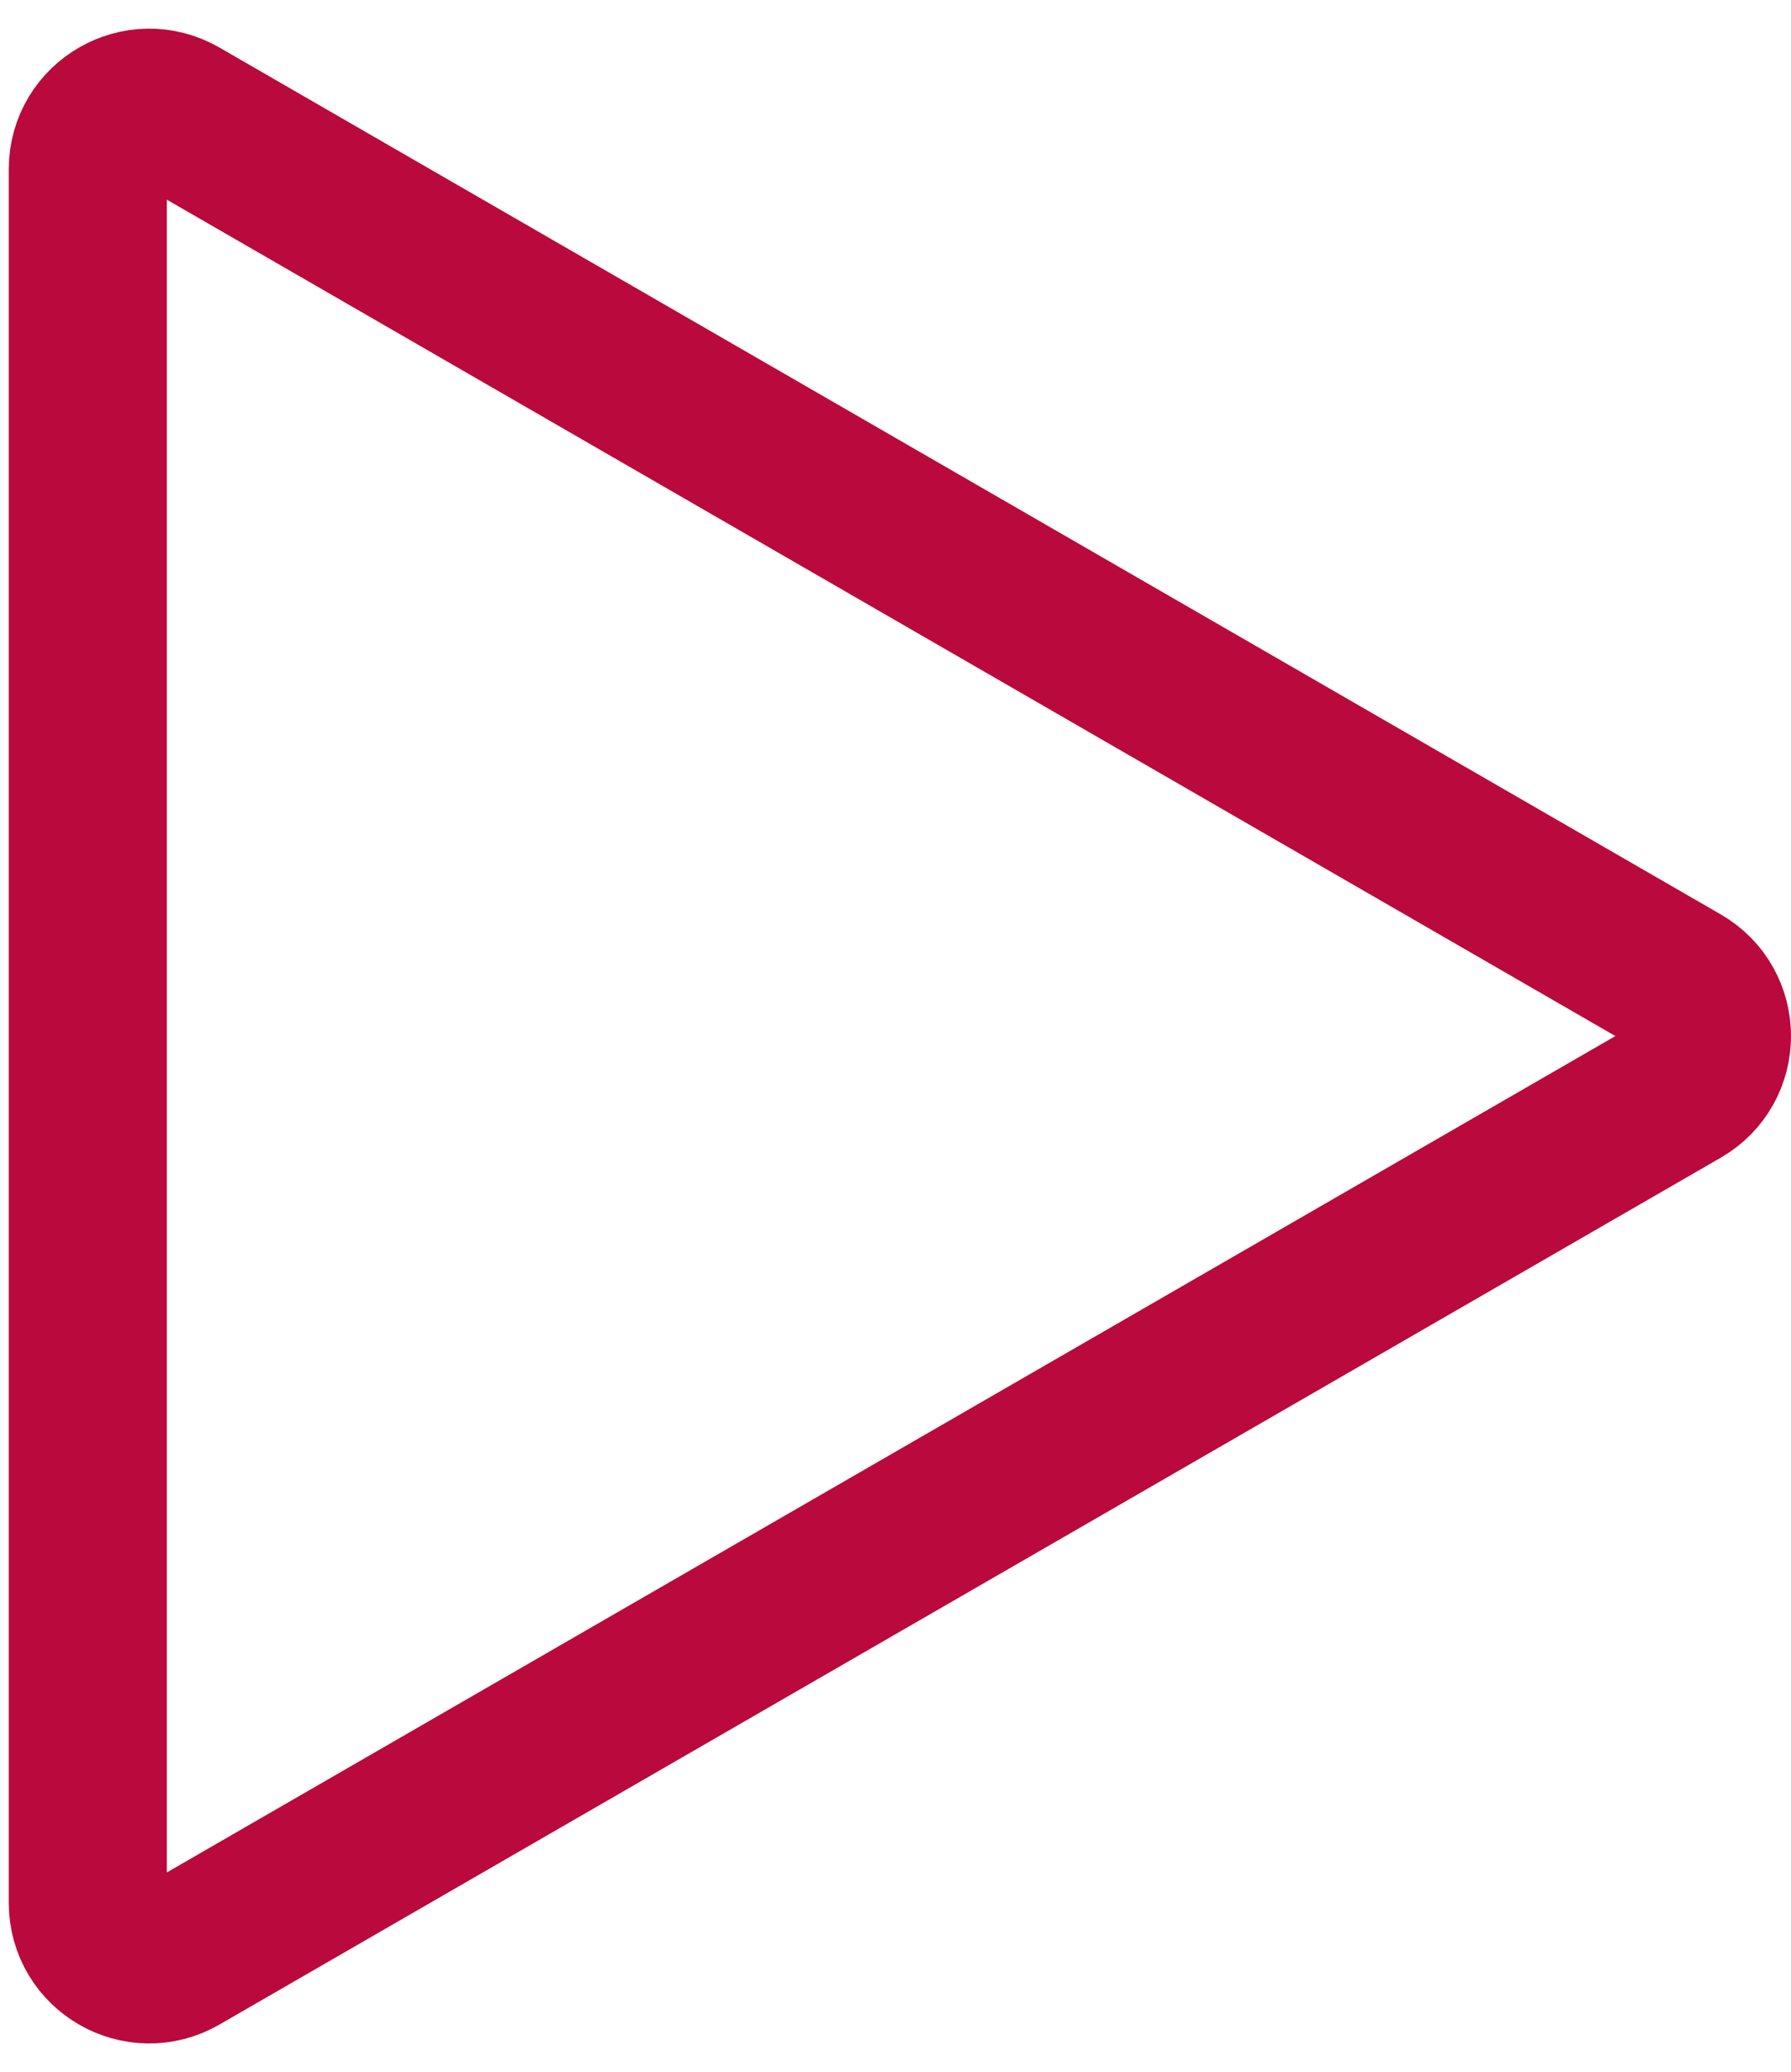<?xml version="1.0" encoding="UTF-8"?> <svg xmlns="http://www.w3.org/2000/svg" width="51" height="59" viewBox="0 0 51 59" fill="none"><path id="Polygon 1" d="M47.875 31.015C49.042 30.342 49.042 28.658 47.875 27.985L5.125 3.303C3.958 2.629 2.5 3.471 2.5 4.818L2.5 54.182C2.5 55.529 3.958 56.371 5.125 55.697L47.875 31.015Z" stroke="#BA093D" stroke-width="4.5"></path></svg> 